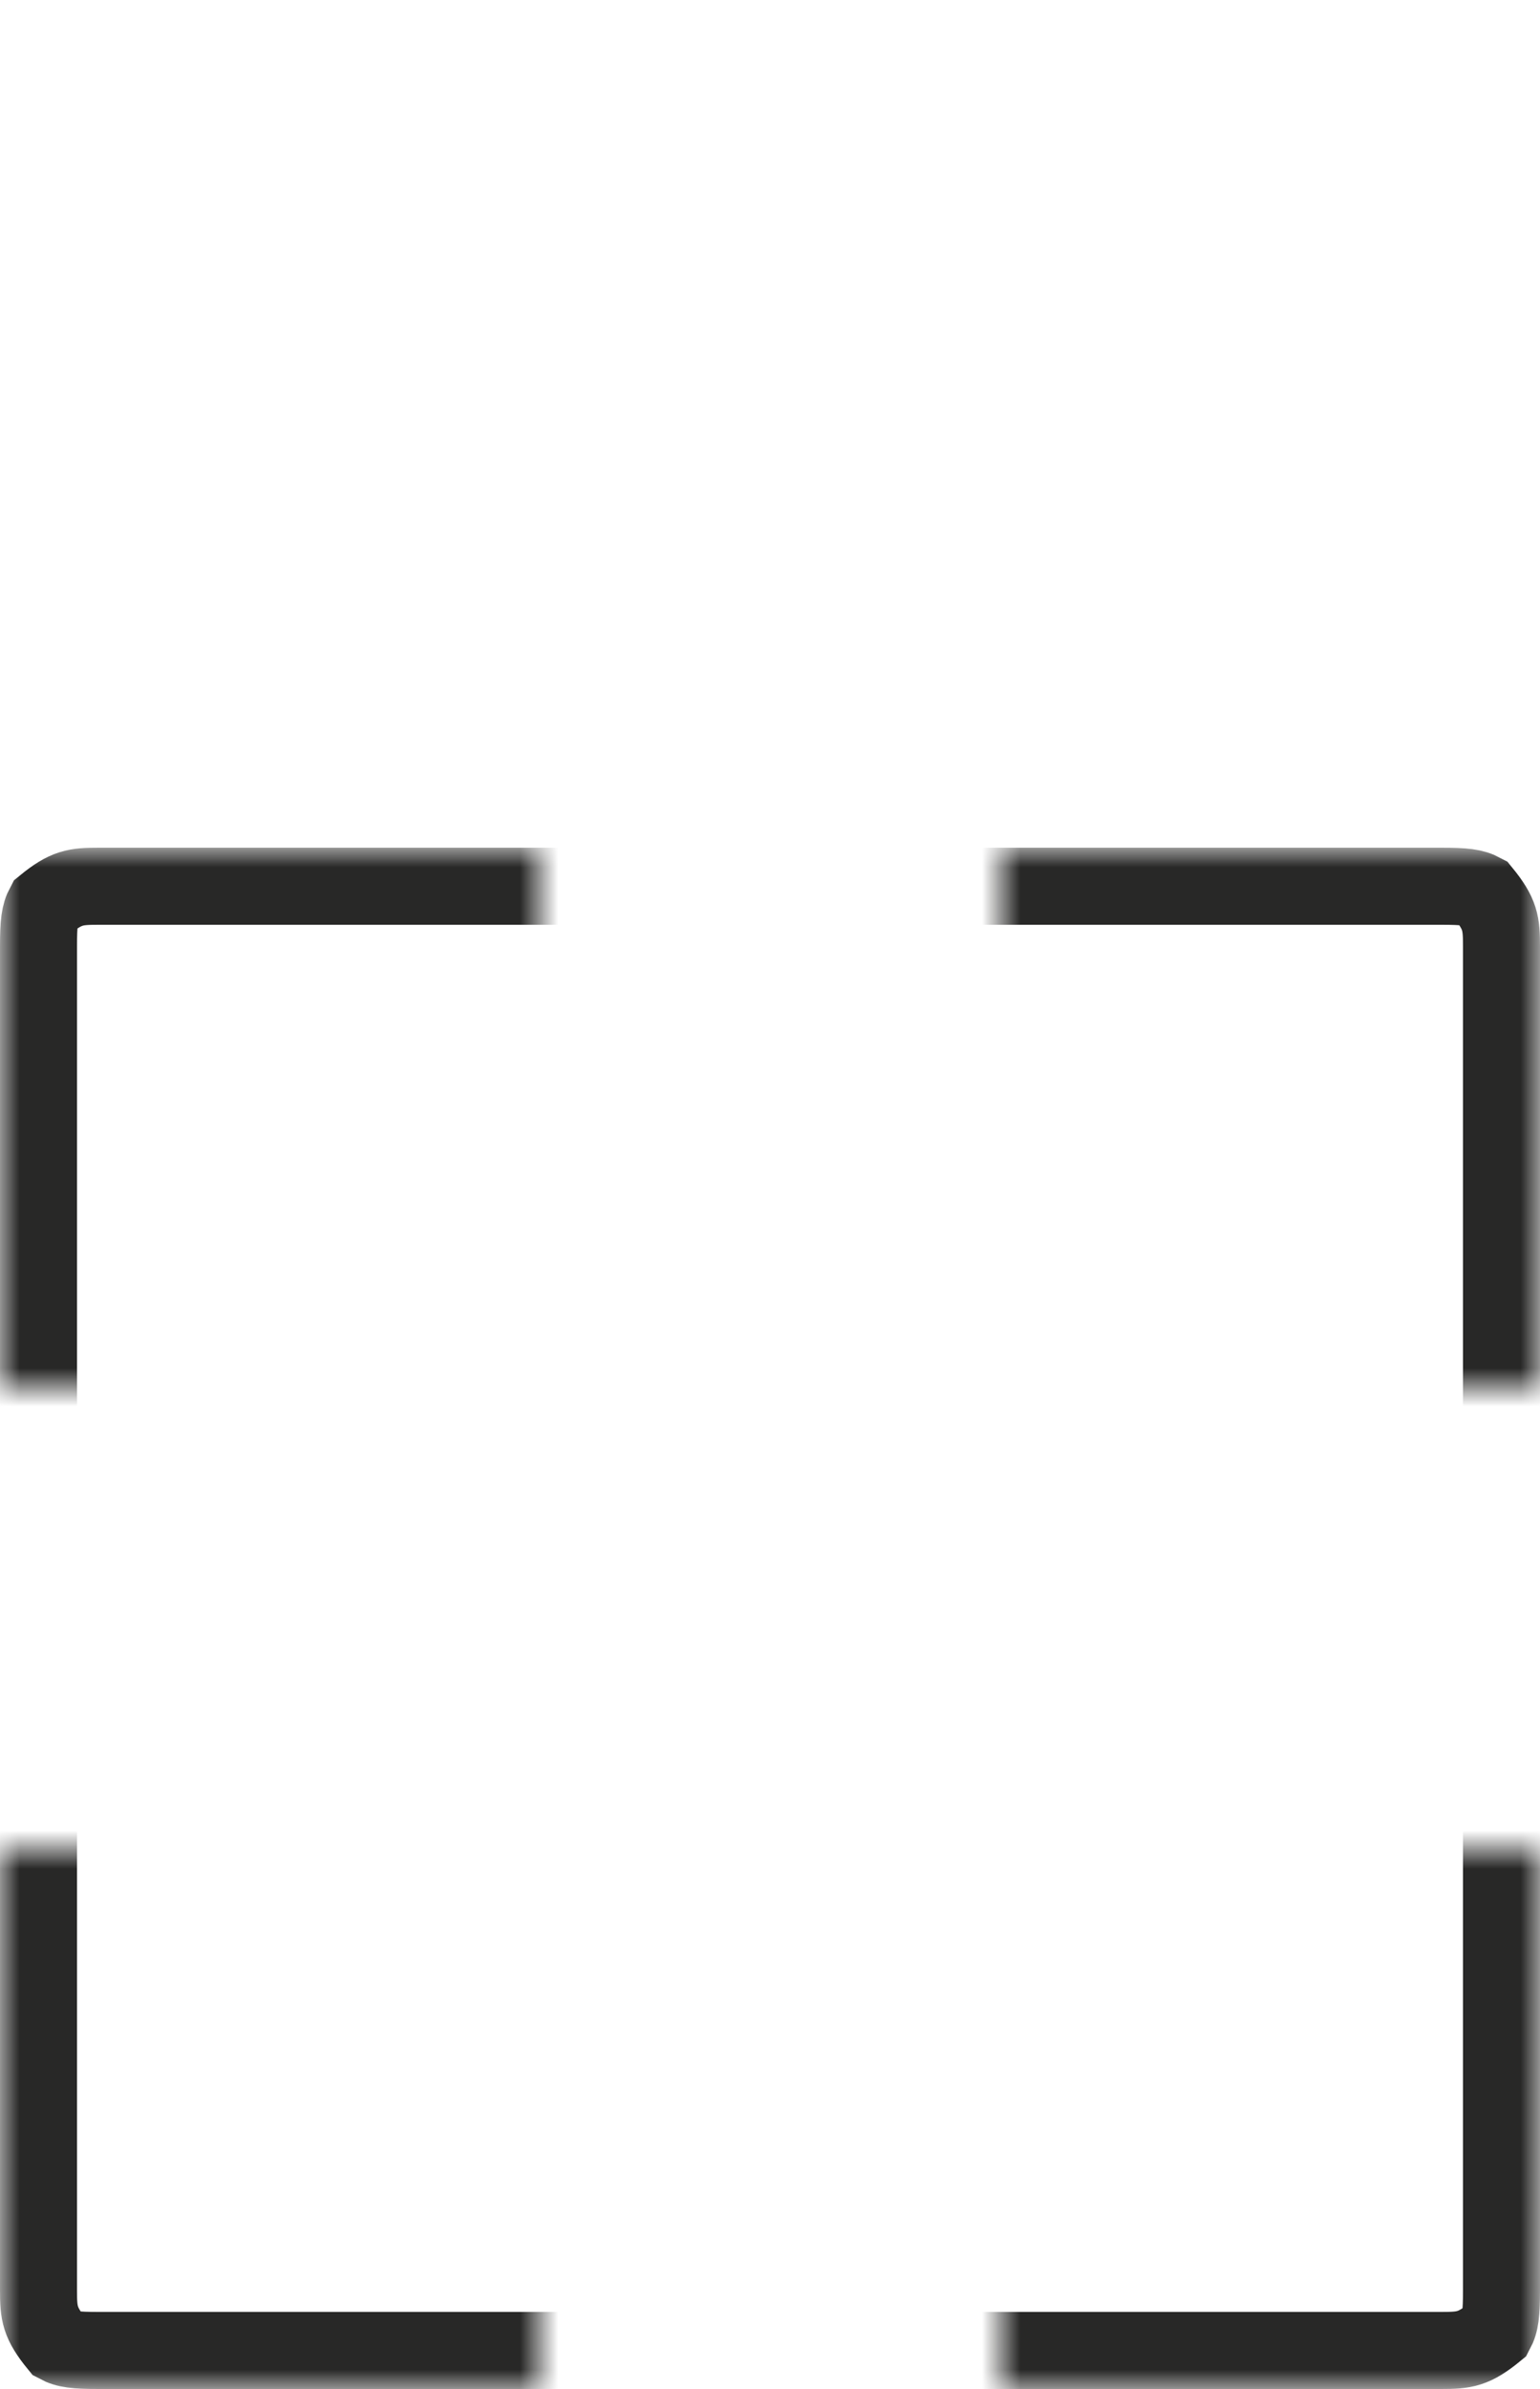 <svg xmlns="http://www.w3.org/2000/svg" xmlns:xlink="http://www.w3.org/1999/xlink" width="40px" height="62px" viewBox="0 0 40 62" version="1.1">
    <title>icon/size-custom</title>
    <defs>
        <path d="M0,26 L14,26 L14,40 L0,40 L0,26 Z M26,26 L40,26 L40,40 L26,40 L26,26 Z M26,0 L40,0 L40,14 L26,14 L26,0 Z M0,0 L14,0 L14,14 L0,14 L0,0 Z" id="path-1"/>
    </defs>
    <g id="Designs" stroke="none" stroke-width="1" fill="none" fill-rule="evenodd">
        <g id="30.1---Business-Cards" transform="translate(-971, -351)">
            <g id="Group-13-Copy" transform="translate(917, 351)">
                <g id="icon/size-custom" transform="translate(54, 0)">
                    <rect id="Rectangle-15" fill="#FFFFFF" x="0" y="0" width="40" height="62"/>
                    <g id="Combined-Shape-2" transform="translate(0, 22)">
                        <mask id="mask-2" fill="white">
                            <use xlink:href="#path-1"/>
                        </mask>
                        <g id="Combined-Shape"/>
                        <path d="M2.564,1 L37.436,1 C38.044,1 38.279,1.028 38.505,1.149 C38.972,1.721 39,1.956 39,2.564 L39,2.564 L39,37.436 C39,38.044 38.972,38.279 38.851,38.505 C38.279,38.972 38.044,39 37.436,39 L37.436,39 L2.564,39 C1.956,39 1.721,38.972 1.495,38.851 C1.028,38.279 1,38.044 1,37.436 L1,37.436 L1,2.564 C1,1.956 1.028,1.721 1.149,1.495 C1.721,1.028 1.956,1 2.564,1 L2.564,1 Z" id="Rectangle-2" stroke="#282827" stroke-width="2" mask="url(#mask-2)"/>
                    </g>
                </g>
            </g>
        </g>
    </g>
</svg>
